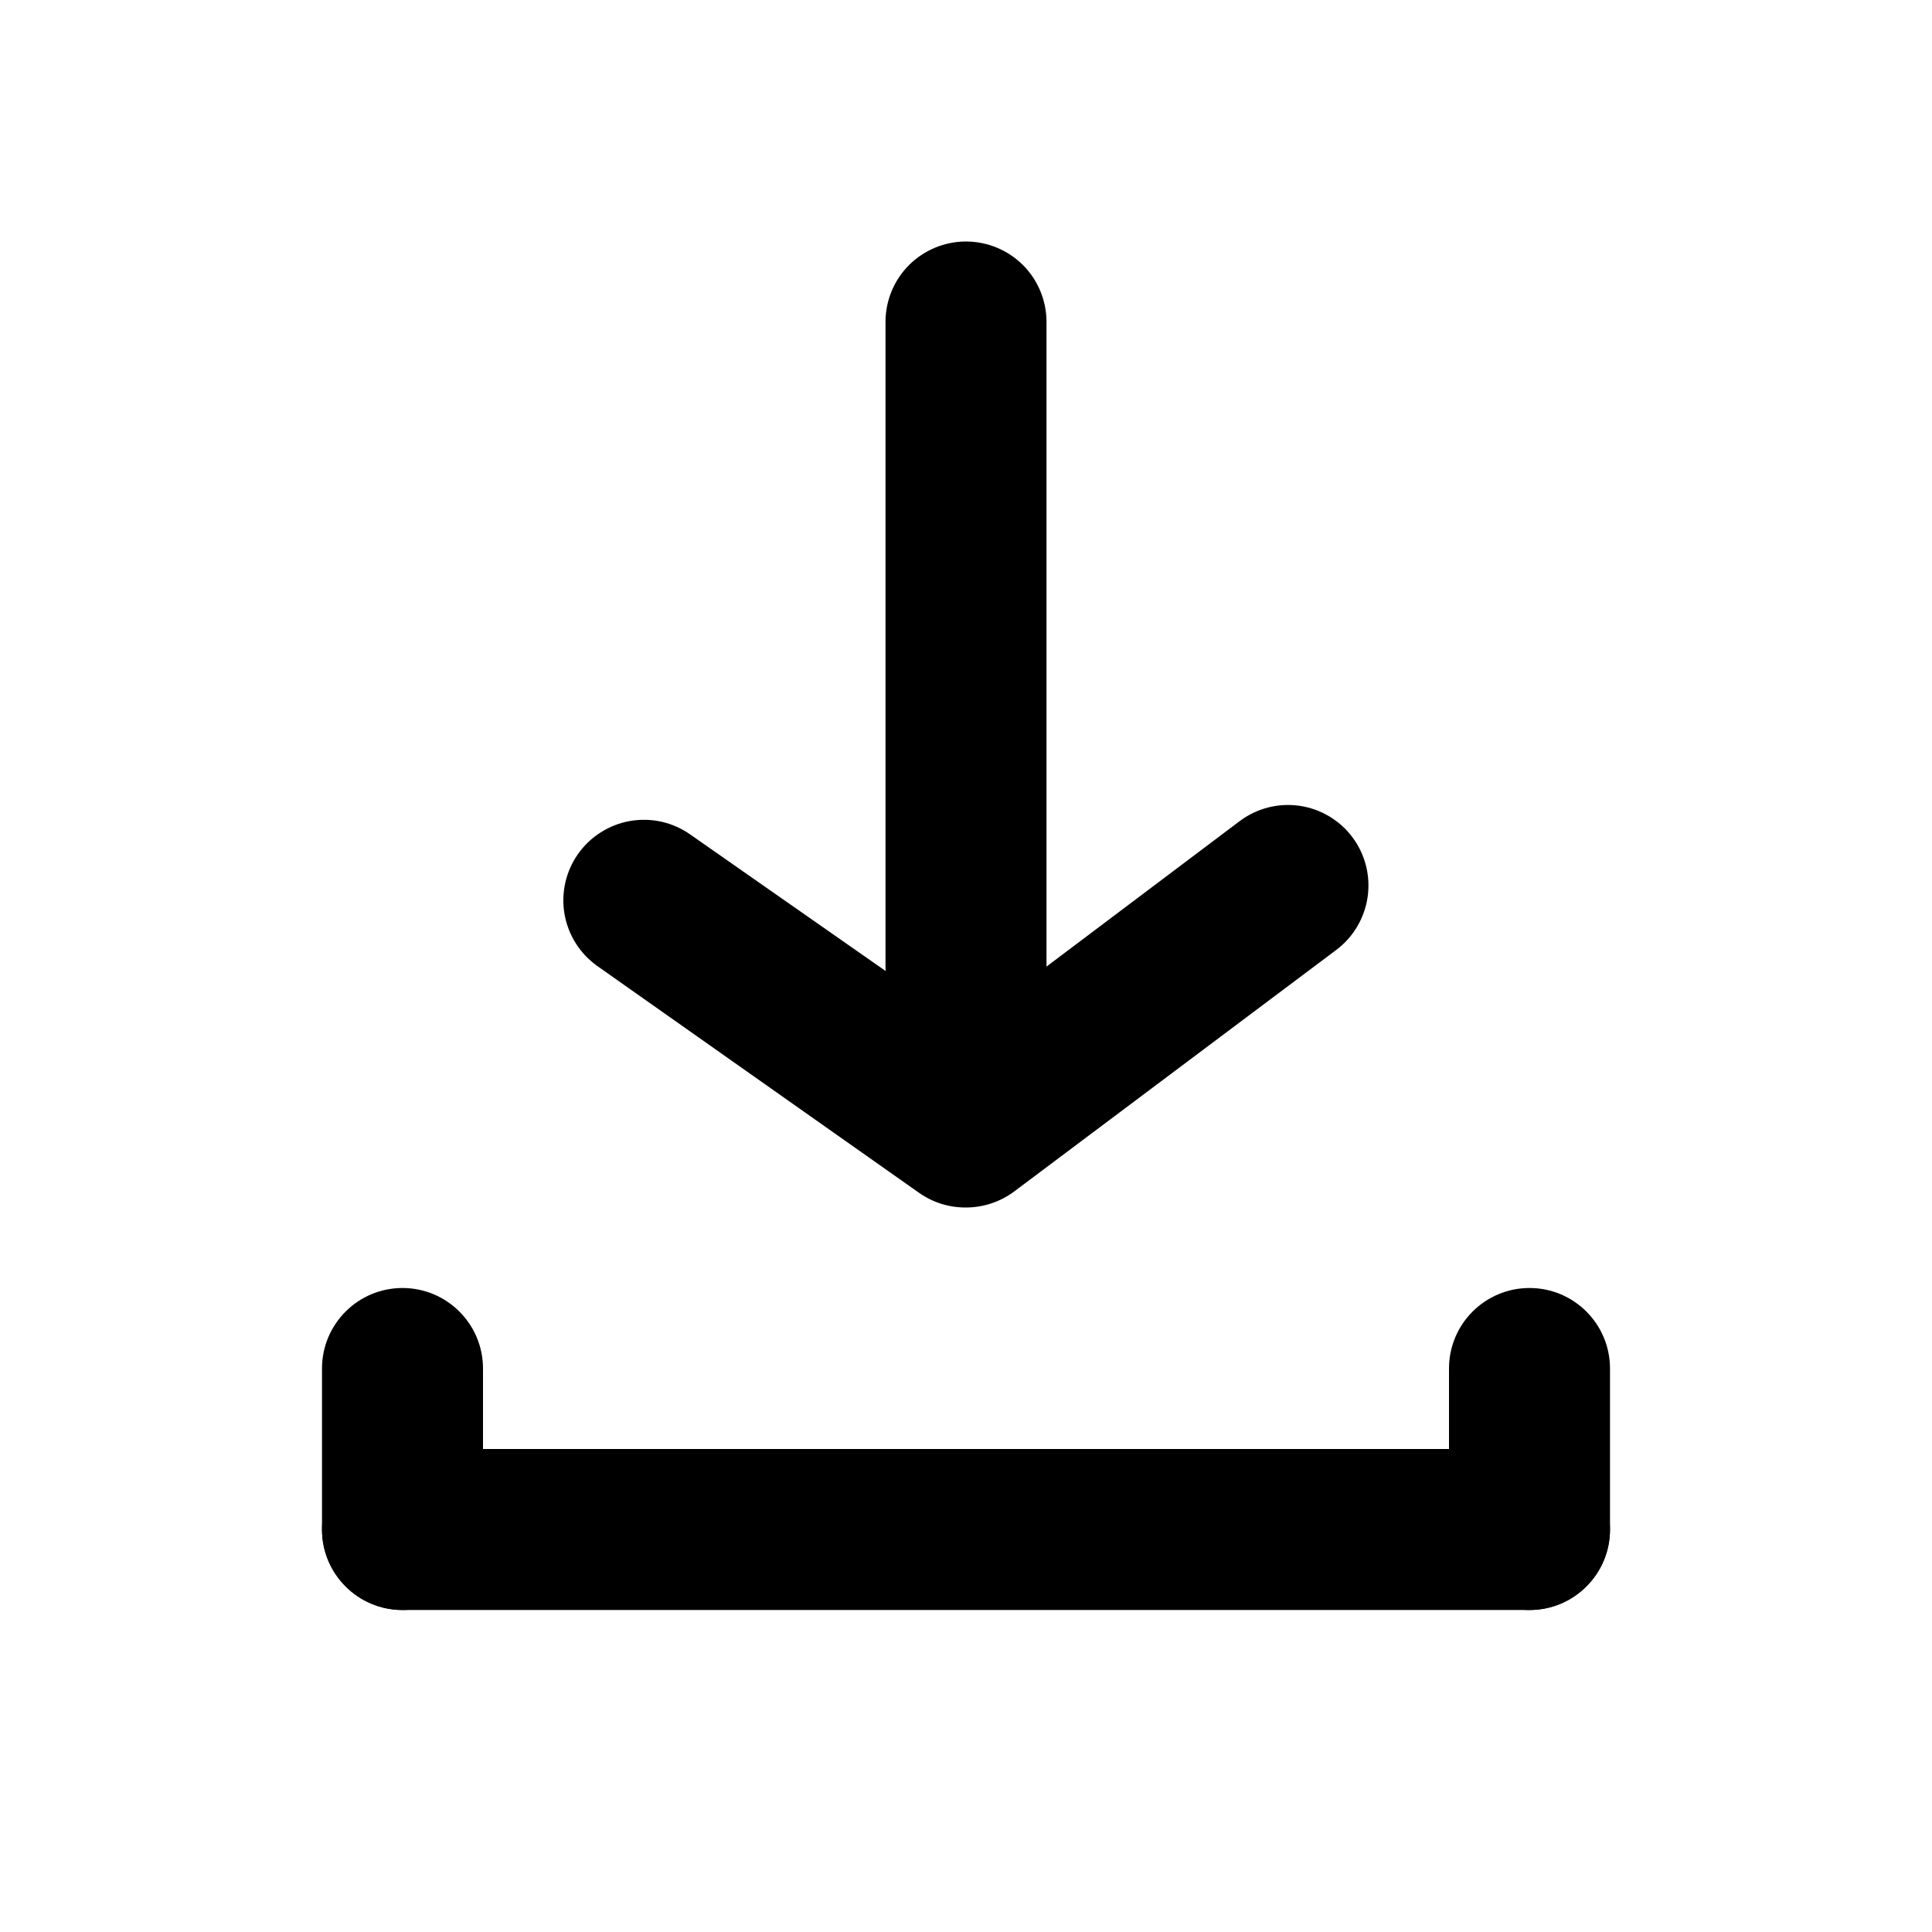 <svg width="27" height="27" viewBox="0 0 27 27" fill="none" xmlns="http://www.w3.org/2000/svg">
<g clip-path="url(#clip0_990_53295)">
<path d="M21.375 20.25H5.625C5.004 20.25 4.5 20.754 4.5 21.375C4.5 21.996 5.004 22.5 5.625 22.5H21.375C21.996 22.5 22.5 21.996 22.5 21.375C22.5 20.754 21.996 20.25 21.375 20.25Z" fill="black"/>
<path d="M4.5 19.125V21.375C4.5 21.996 5.004 22.5 5.625 22.5C6.246 22.5 6.75 21.996 6.75 21.375V19.125C6.75 18.504 6.246 18 5.625 18C5.004 18 4.5 18.504 4.5 19.125Z" fill="black"/>
<path d="M20.25 19.125V21.375C20.25 21.996 20.754 22.5 21.375 22.5C21.996 22.5 22.5 21.996 22.5 21.375V19.125C22.5 18.504 21.996 18 21.375 18C20.754 18 20.25 18.504 20.25 19.125Z" fill="black"/>
<path d="M13.5 16.875C13.266 16.877 13.038 16.806 12.847 16.672L8.347 13.5C8.105 13.328 7.94 13.067 7.889 12.774C7.839 12.481 7.906 12.18 8.077 11.936C8.162 11.815 8.271 11.711 8.396 11.632C8.522 11.552 8.662 11.498 8.808 11.473C8.955 11.448 9.105 11.452 9.25 11.485C9.394 11.518 9.531 11.58 9.652 11.666L13.5 14.355L17.325 11.475C17.563 11.296 17.863 11.219 18.159 11.261C18.454 11.303 18.721 11.461 18.9 11.7C19.079 11.939 19.155 12.239 19.113 12.534C19.071 12.829 18.913 13.096 18.675 13.275L14.175 16.65C13.98 16.796 13.743 16.875 13.5 16.875Z" fill="black"/>
<path d="M13.5 14.625C13.202 14.625 12.915 14.507 12.704 14.296C12.493 14.085 12.375 13.798 12.375 13.5V4.5C12.375 4.202 12.493 3.915 12.704 3.704C12.915 3.494 13.202 3.375 13.5 3.375C13.798 3.375 14.085 3.494 14.296 3.704C14.507 3.915 14.625 4.202 14.625 4.5V13.5C14.625 13.798 14.507 14.085 14.296 14.296C14.085 14.507 13.798 14.625 13.5 14.625Z" fill="black"/>
</g>
<defs>
<clipPath id="clip0_990_53295">
<rect width="27" height="27" fill="white"/>
</clipPath>
</defs>
</svg>
